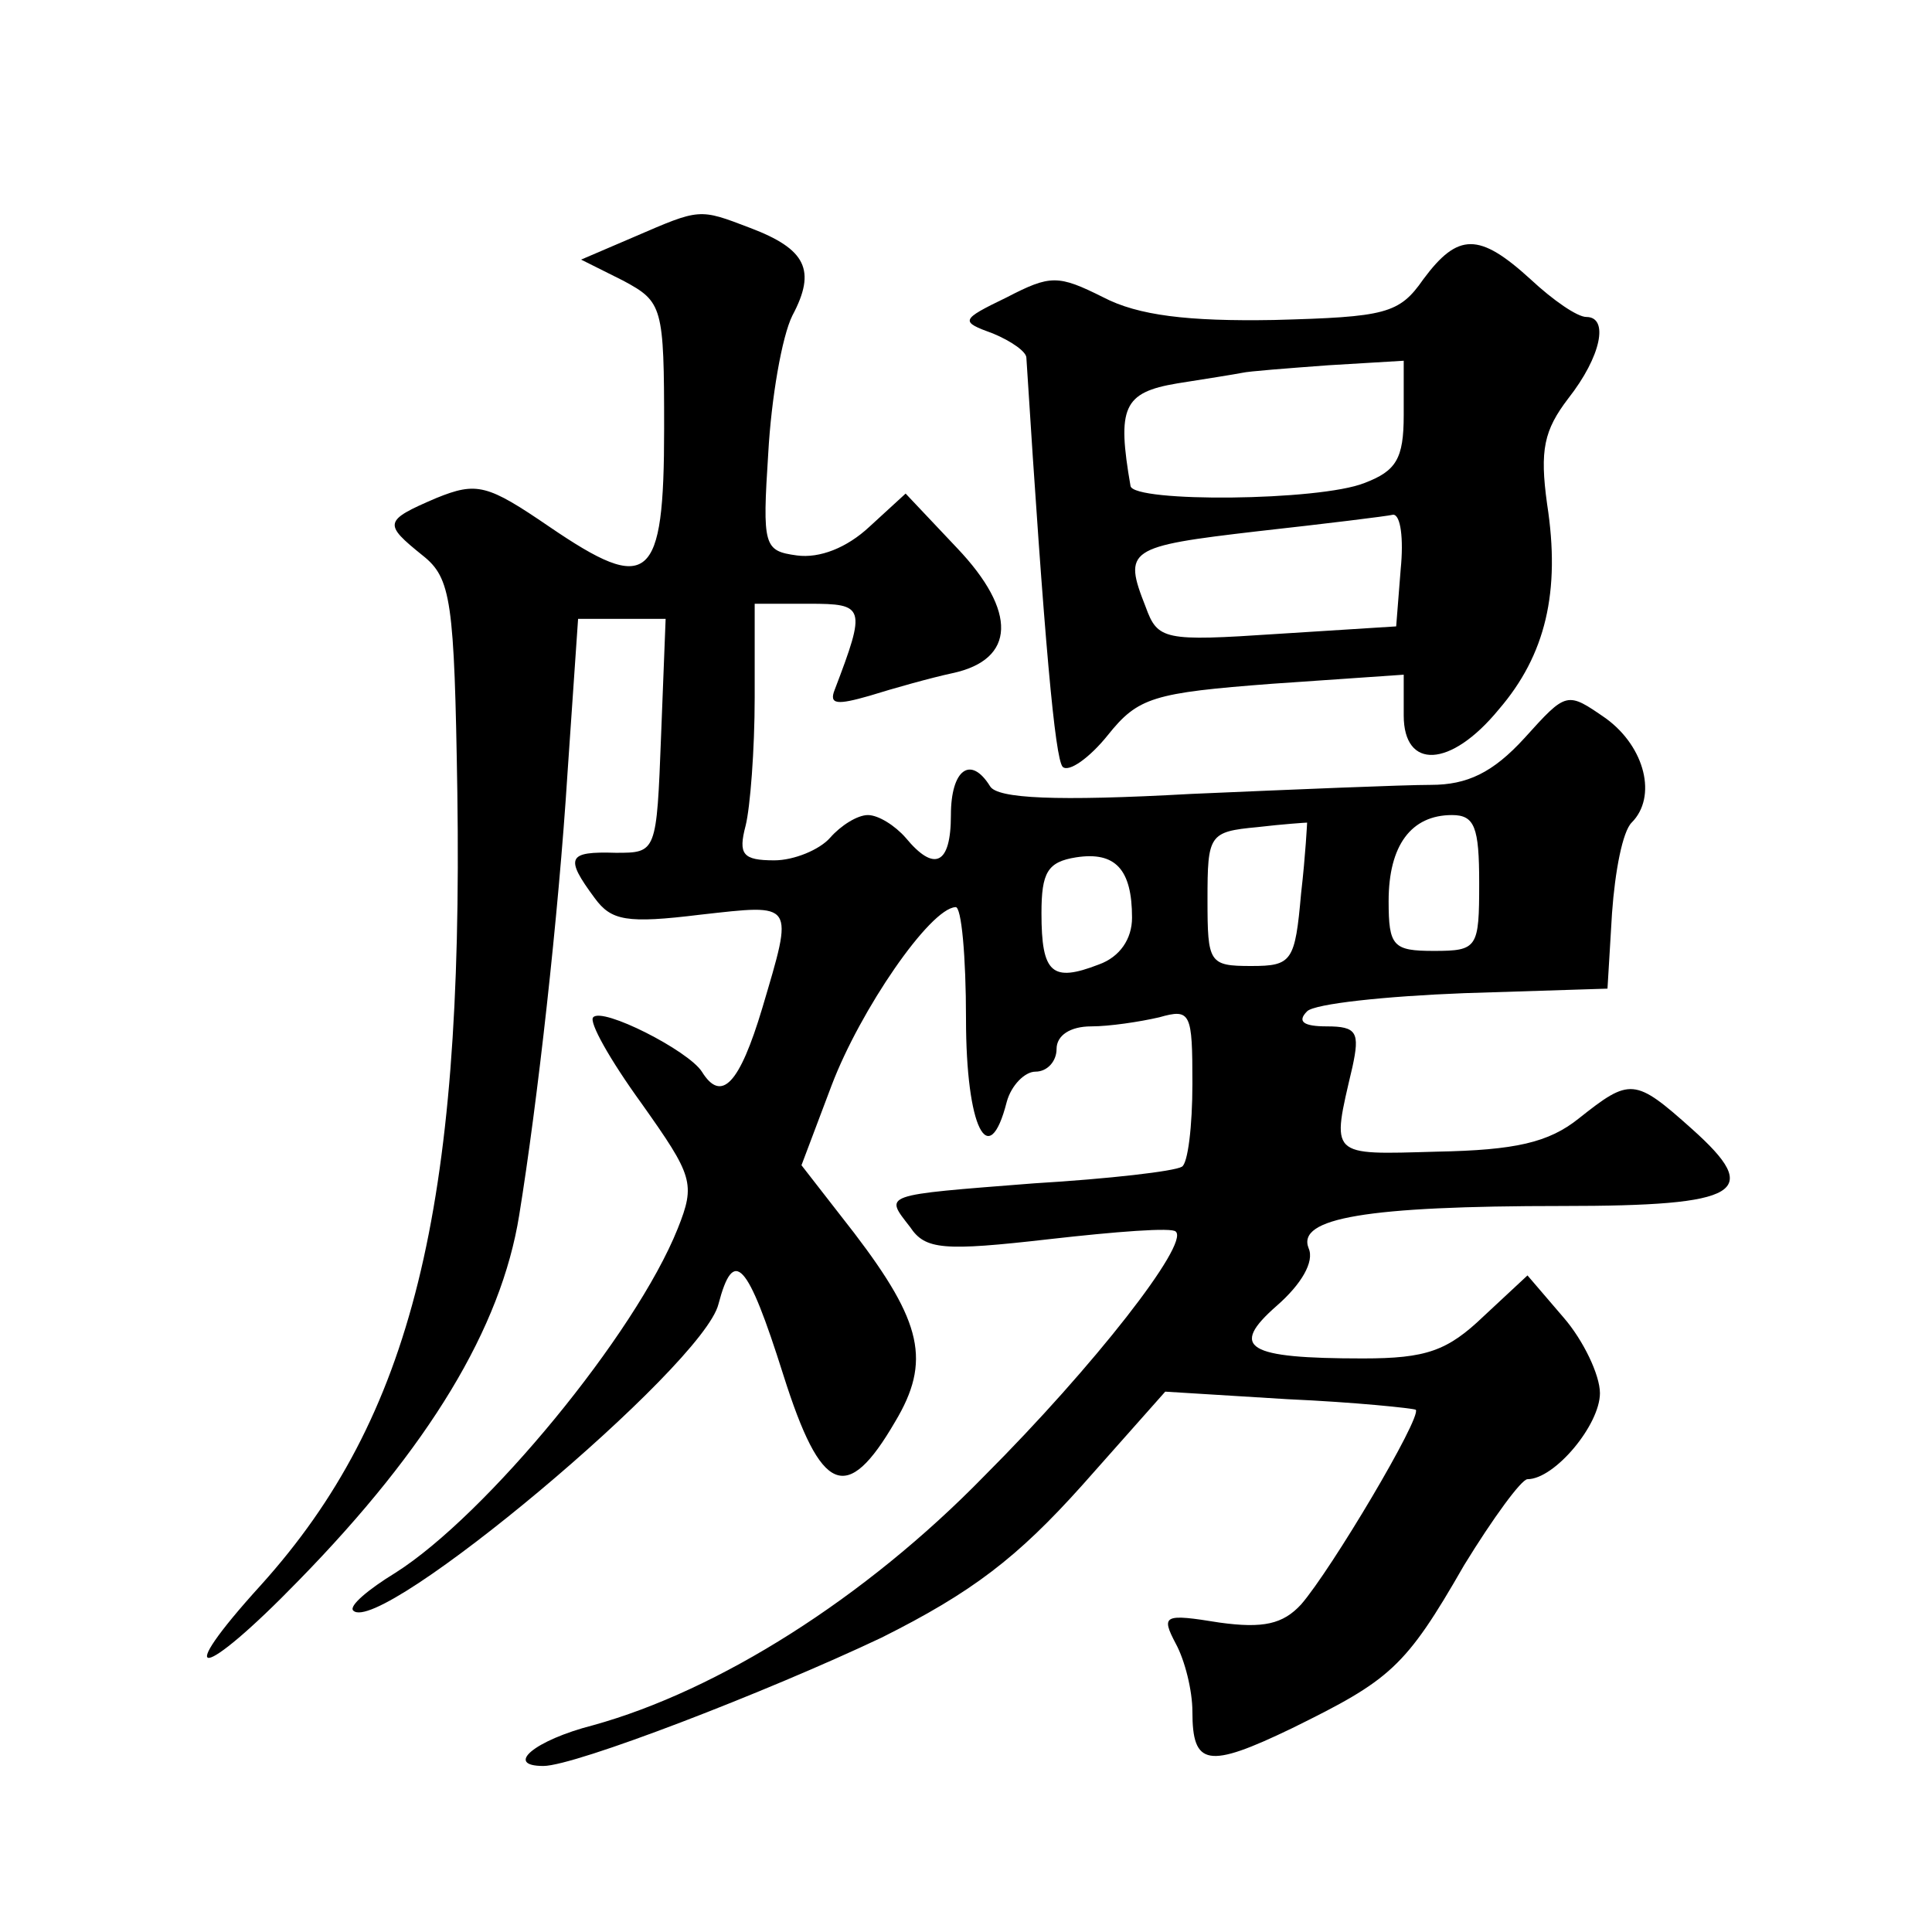 <?xml version="1.0" standalone="no"?>
<!DOCTYPE svg PUBLIC "-//W3C//DTD SVG 20010904//EN"
 "http://www.w3.org/TR/2001/REC-SVG-20010904/DTD/svg10.dtd">
<svg version="1.0" xmlns="http://www.w3.org/2000/svg"
 width="128pt" height="128pt" viewBox="0 0 128 128"
 preserveAspectRatio="xMidYMid meet">
<g transform="translate(0,128) scale(0.1,-0.1)"
fill="#0" stroke="none">
<path d="M420 1123 l-35 -15 28 -14 c26 -14 27 -17 27 -98 0 -102 -10 -110 -76
-65 -41 28 -48 30 -75 19 -35 -15 -35 -17 -9 -38 19 -15 21 -30 23 -157 4 -276
-30 -414 -130 -525 -60 -66 -40 -64 25 3 86 88 134 167 146 242 12 74 26 198 32
293 l7 102 29 0 29 0 -3 -77 c-3 -78 -3 -78 -30 -78 -32 1 -34 -3 -14 -30 11 -15
21 -17 70 -11 63 7 62 9 41 -62 -15 -50 -27 -63 -40 -42 -9 14 -66 43 -72 36 -3
-3 11 -28 32 -57 34 -48 36 -53 24 -83 -28 -70 -127 -190 -187 -228 -18 -11 -31
-22 -28 -25 17 -18 232 162 242 203 10 38 19 29 43 -47 25 -79 42 -86 74 -31 24
40 18 66 -27 125 l-35 45 20 53 c19 50 65 117 82 118 4 1 7 -33 7 -74 0 -72 15
-102 27 -55 3 11 12 20 19 20 8 0 14 7 14 15 0 9 9 15 23 15 12 0 32 3 45 6 21
6 22 3 22 -44 0 -28 -3 -53 -7 -55 -5 -3 -48 -8 -98 -11 -102 -8 -99 -7 -82 -29
10 -15 22 -16 92 -8 44 5 82 8 84 5 9 -8 -54 -89 -127 -162 -79 -81 -176 -142 -259
-165 -39 -10 -59 -27 -33 -27 21 0 148 49 224 85 60 30 90 53 133 101 l55 62 81
-5 c45 -2 83 -6 85 -7 4 -5 -56 -106 -76 -129 -12 -13 -25 -16 -54 -12 -37 6 -39
5 -29 -14 6 -11 11 -31 11 -45 0 -36 10 -38 66 -11 65 32 75 40 114 108 19 31 38
57 42 57 18 0 48 36 48 57 0 12 -11 35 -24 50 l-24 28 -29 -27 c-24 -23 -38 -28
-80 -28 -77 0 -89 7 -57 35 16 14 25 29 21 38 -8 20 38 28 168 28 119 0 133 9 86
51 -38 34 -41 34 -75 7 -20 -16 -42 -21 -94 -22 -72 -2 -70 -4 -56 56 5 23 3 27
-17 27 -15 0 -20 3 -13 10 5 5 52 10 104 12 l95 3 3 50 c2 28 7 54 13 60 17 17
9 50 -17 69 -26 18 -26 18 -54 -13 -21 -23 -38 -31 -62 -31 -18 0 -90 -3 -159 -6
-90 -5 -128 -3 -133 5 -13 21 -26 11 -26 -19 0 -33 -11 -38 -30 -15 -7 8 -18 15
-25 15 -7 0 -18 -7 -25 -15 -7 -8 -24 -15 -37 -15 -21 0 -24 4 -19 23 3 12 6 50
6 85 l0 62 36 0 c37 0 38 -2 17 -57 -4 -10 2 -10 23 -4 16 5 41 12 55 15 42 9 43
41 3 83 l-34 36 -24 -22 c-15 -14 -33 -21 -48 -19 -22 3 -23 6 -19 68 2 36 9 77
16 91 16 30 9 44 -28 58 -34 13 -33 13 -77 -6z m442 -435 c-4 -45 -6 -48 -33 -48
-28 0 -29 2 -29 44 0 43 1 45 33 48 17 2 32 3 33 3 0 0 -1 -21 -4 -47z m118 7 c0
-43 -1 -45 -30 -45 -27 0 -30 3 -30 33 0 37 15 57 42 57 15 0 18 -8 18 -45z m-230
-23 c0 -14 -8 -26 -22 -31 -31 -12 -38 -6 -38 34 0 27 4 34 23 37 26 4 37 -8 37
-40z M943 1095 c-16 -23 -25 -25 -99 -27 -57 -1 -90 3 -113 15 -30 15 -35 15 -64
0 -31 -15 -31 -16 -9 -24 12 -5 22 -12 22 -16 12 -190 19 -265 24 -271 4 -4 18
6 30 21 20 25 30 28 109 34 l87 6 0 -27 c0 -36 31 -35 63 4 31 36 41 78 32 136
-5 36 -2 49 14 70 22 28 27 54 12 54 -6 0 -22 11 -37 25 -34 31 -48 31 -71 0z m-13
-90 c0 -29 -5 -37 -26 -45 -30 -12 -153 -13 -155 -2 -9 52 -5 62 31 68 19 3 38
6 43 7 4 1 30 3 57 5 l50 3 0 -36z m-2 -102 l-3 -38 -79 -5 c-75 -5 -79 -4 -87
18 -15 38 -12 40 74 50 45 5 86 10 90 11 5 0 7 -16 5 -36z"/>
</g>
</svg>
